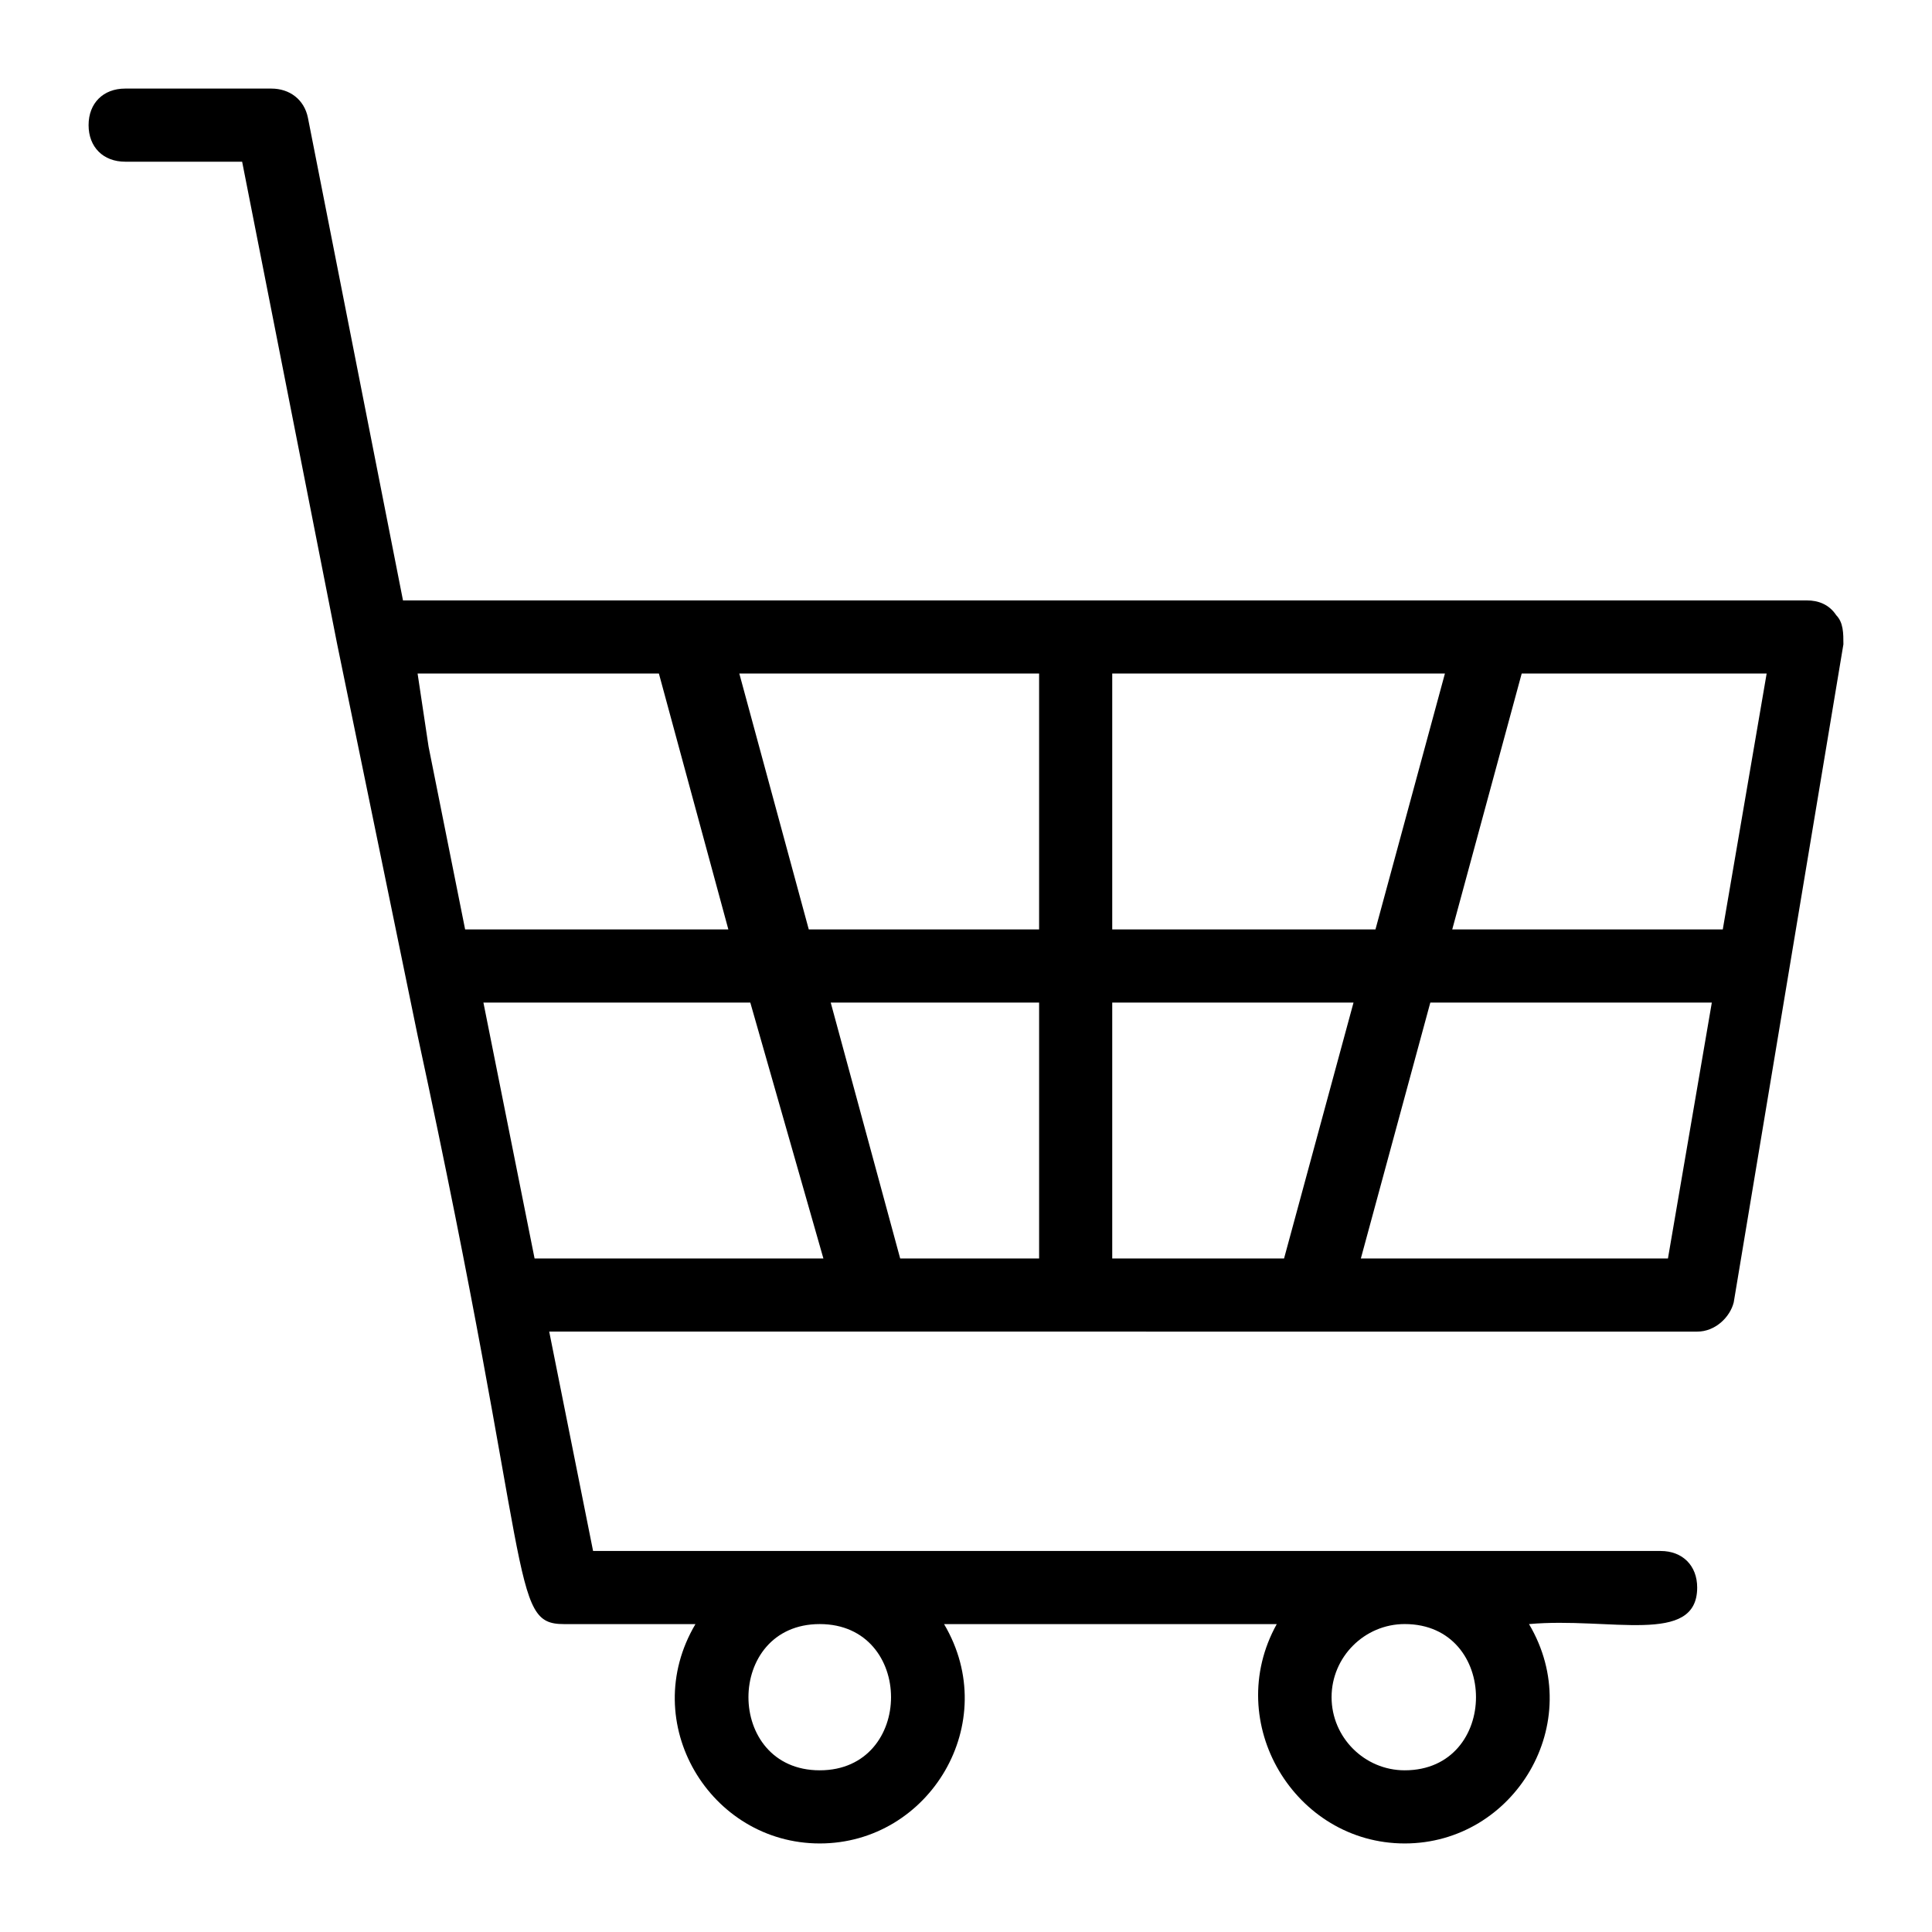 <?xml version="1.0" encoding="UTF-8"?>
<!-- Uploaded to: ICON Repo, www.iconrepo.com, Generator: ICON Repo Mixer Tools -->
<svg fill="#000000" width="800px" height="800px" version="1.1" viewBox="144 144 512 512" xmlns="http://www.w3.org/2000/svg">
 <path d="m630.59 306.99c-1.938-2.906-4.848-3.875-7.754-3.875h-372.04l-25.191-127.89c-0.969-4.844-4.844-7.75-9.688-7.75h-38.754c-5.812 0-9.688 3.875-9.688 9.688s3.875 9.688 9.688 9.688h31.004l25.191 127.89 21.312 103.67c31.004 143.39 24.223 155.99 38.754 155.99h34.879c-15.5 26.16 3.879 58.133 32.941 58.133 29.066 0 48.441-31.973 32.941-58.133h88.168c-14.531 26.16 4.844 58.133 33.91 58.133 29.066 0 48.441-31.973 32.941-58.133 21.316-1.938 44.566 5.812 44.566-9.688 0-5.812-3.875-9.688-9.688-9.688l-282.91-0.004-11.625-58.133 304.22 0.004c4.844 0 8.719-3.875 9.688-7.75l29.066-174.39c0.004-2.91 0.004-5.816-1.934-7.754zm-269.35 306.16c-25.191 0-25.191-38.754 0-38.754 25.191 0 25.191 38.754 0 38.754zm155.02 0c-10.656 0-19.379-8.719-19.379-19.379 0-10.656 8.719-19.379 19.379-19.379 25.191 0.004 25.191 38.758 0 38.758zm84.293-222.84h-71.695l18.41-67.82h64.914zm-161.8 87.199v-67.82h63.945l-18.41 67.82zm-56.195 0-18.41-67.82h55.227v67.82zm-20.348 0h-76.539l-13.562-67.82h70.727zm-3.875-87.199-18.41-67.82h79.449v67.82zm80.418 0v-67.82h88.168l-18.41 67.82zm-120.14-67.82 18.41 67.82h-69.758l-9.688-48.441-2.91-19.379zm267.41 155.02h-81.383l18.41-67.82h74.602z"/>
</svg>